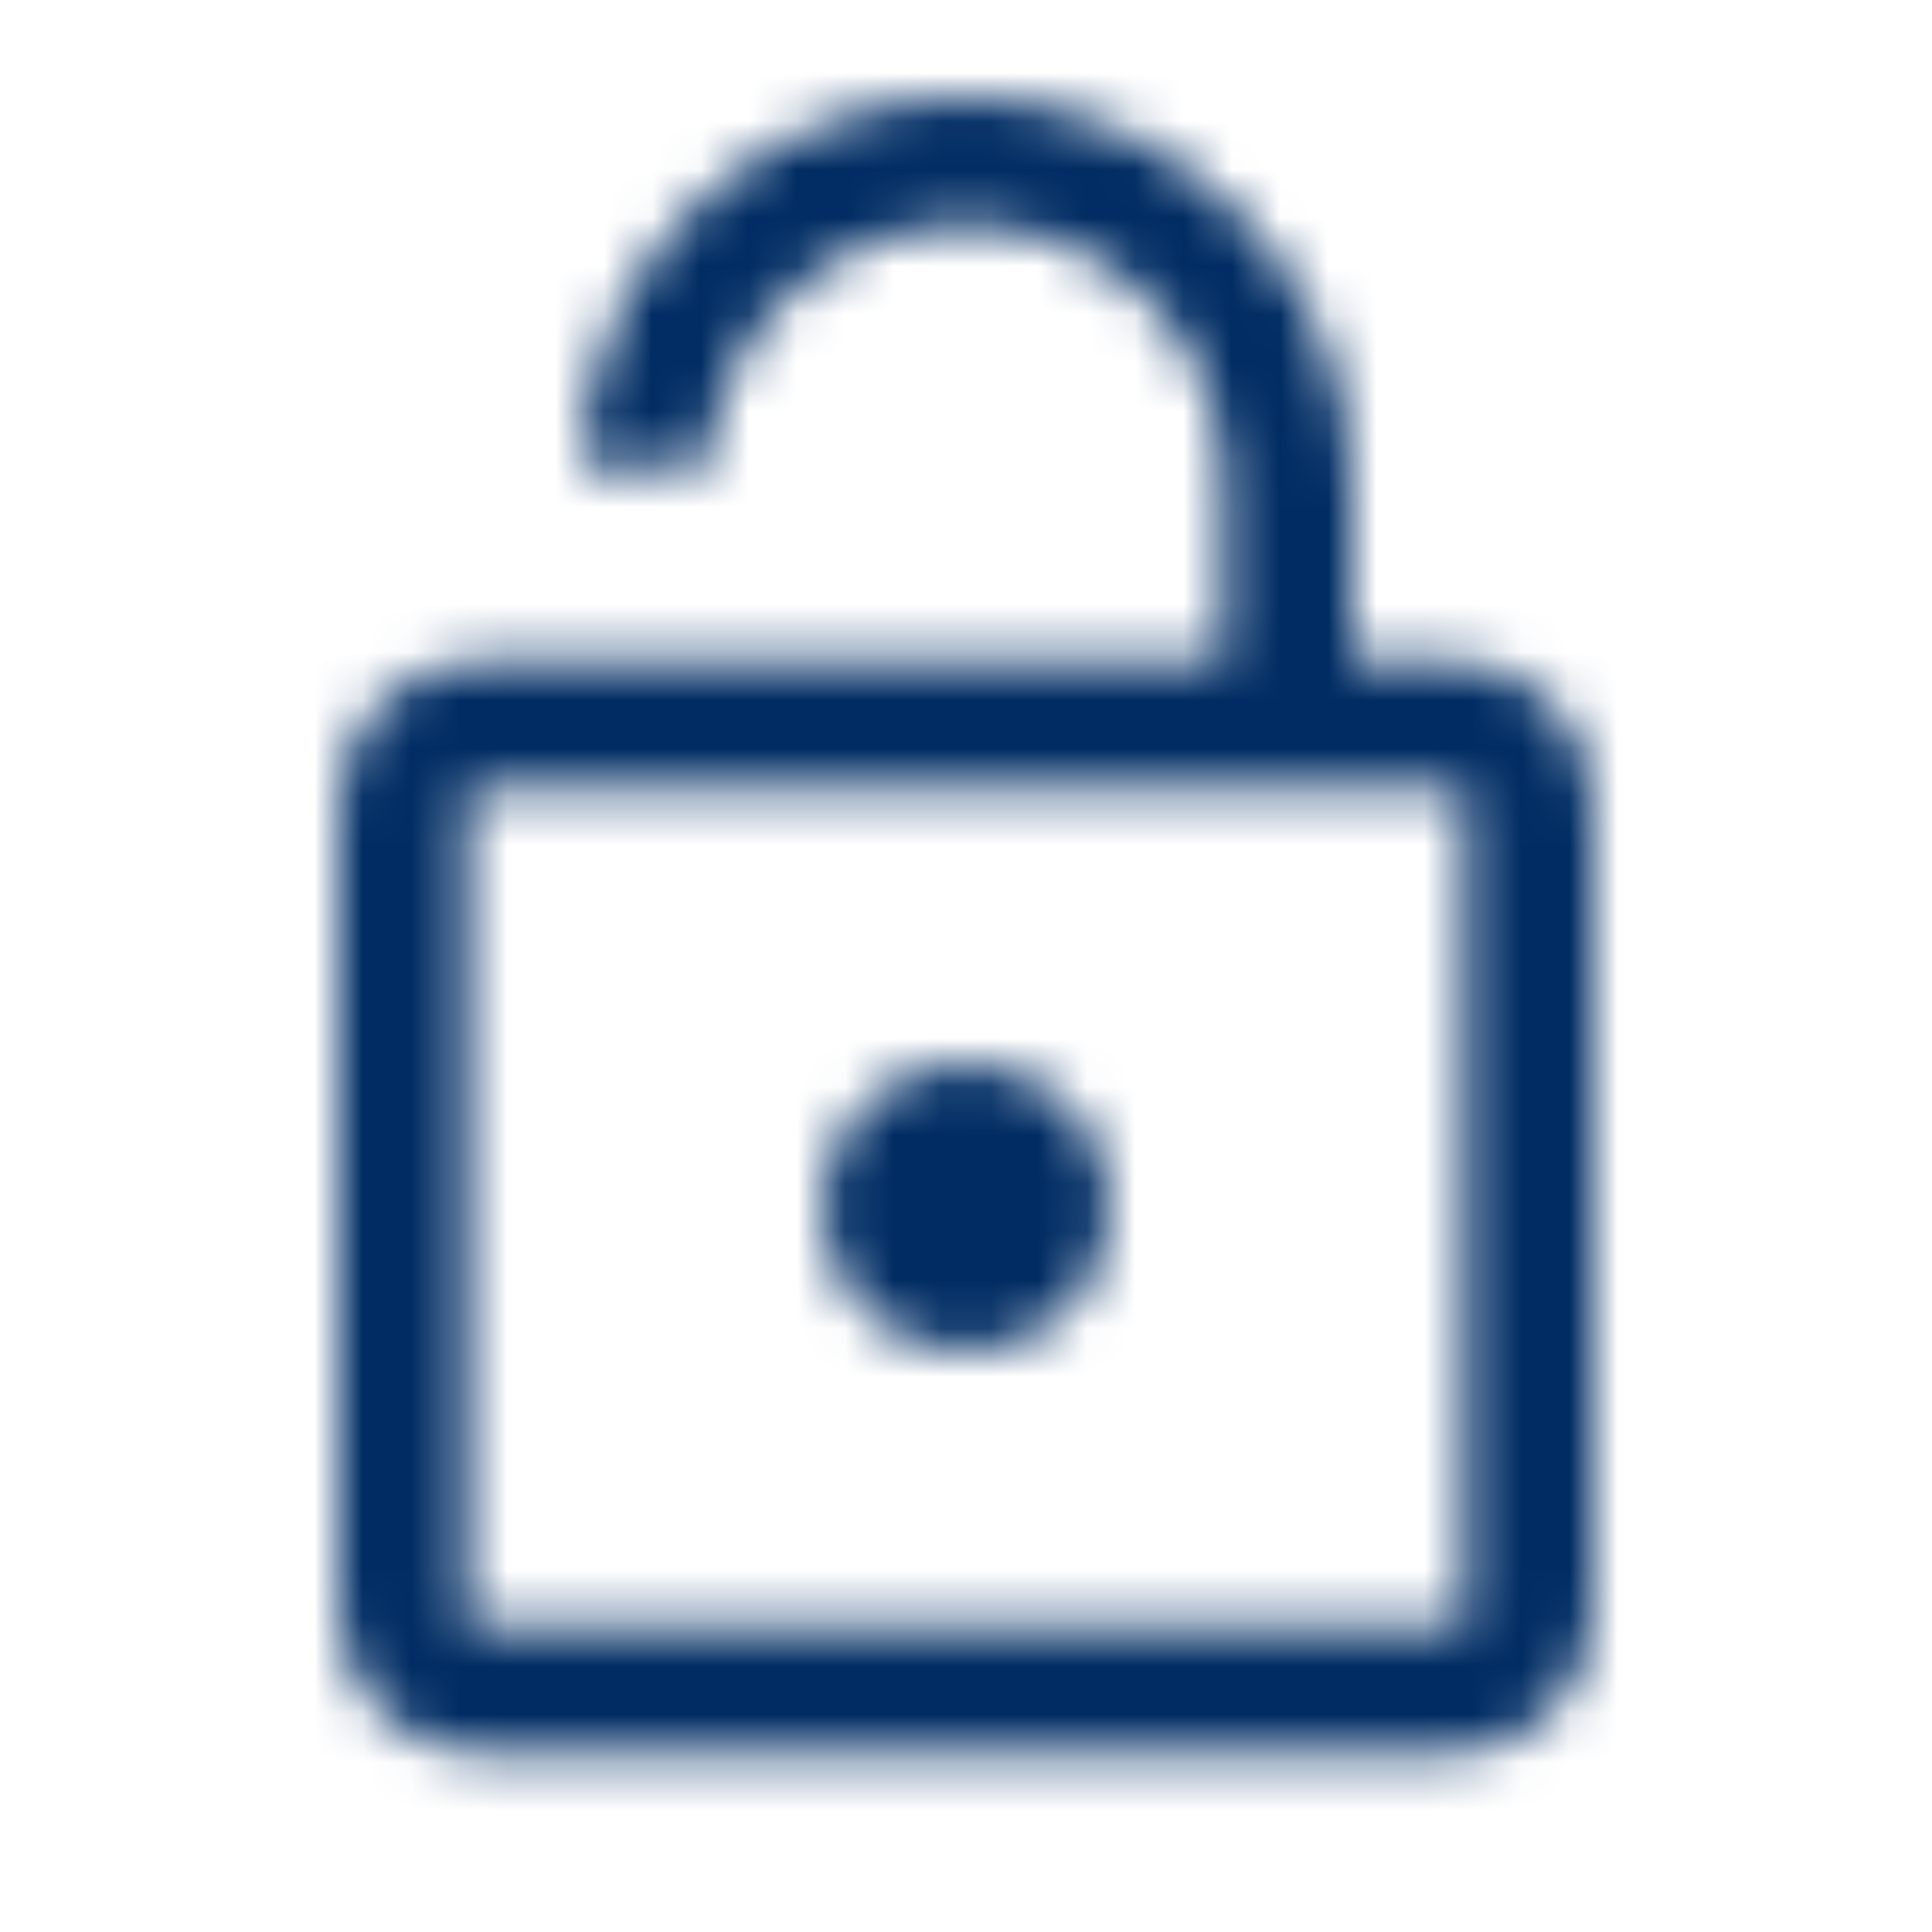 <svg width="40" height="40" viewBox="0 0 40 40" fill="none" xmlns="http://www.w3.org/2000/svg">
<mask id="mask0_518_527" style="mask-type:alpha" maskUnits="userSpaceOnUse" x="7" y="2" width="26" height="35">
<path fill-rule="evenodd" clip-rule="evenodd" d="M30 13.667C31.667 13.667 33 15 33 16.667V33.334C33 35 31.667 36.334 30 36.334H10C8.333 36.334 7 35 7 33.334V16.667C7 15 8.333 13.667 10 13.667H25H25.333V13.334V10C25.333 7 23 4.667 20 4.667C17.167 4.667 14.833 6.834 14.667 9.667H12C12.167 5.334 15.667 2 20 2C24.333 2 28 5.667 28 10V13.334V13.667H28.333H30ZM30.333 33.667V33.334V16.667V16.334H30H10H9.667V16.667V33.334V33.667H10H30H30.333ZM23 25C23 26.657 21.657 28 20 28C18.343 28 17 26.657 17 25C17 23.343 18.343 22 20 22C21.657 22 23 23.343 23 25Z" fill="black"/>
</mask>
<g mask="url(#mask0_518_527)">
<rect width="40" height="40" fill="#002C63"/>
</g>
</svg>
